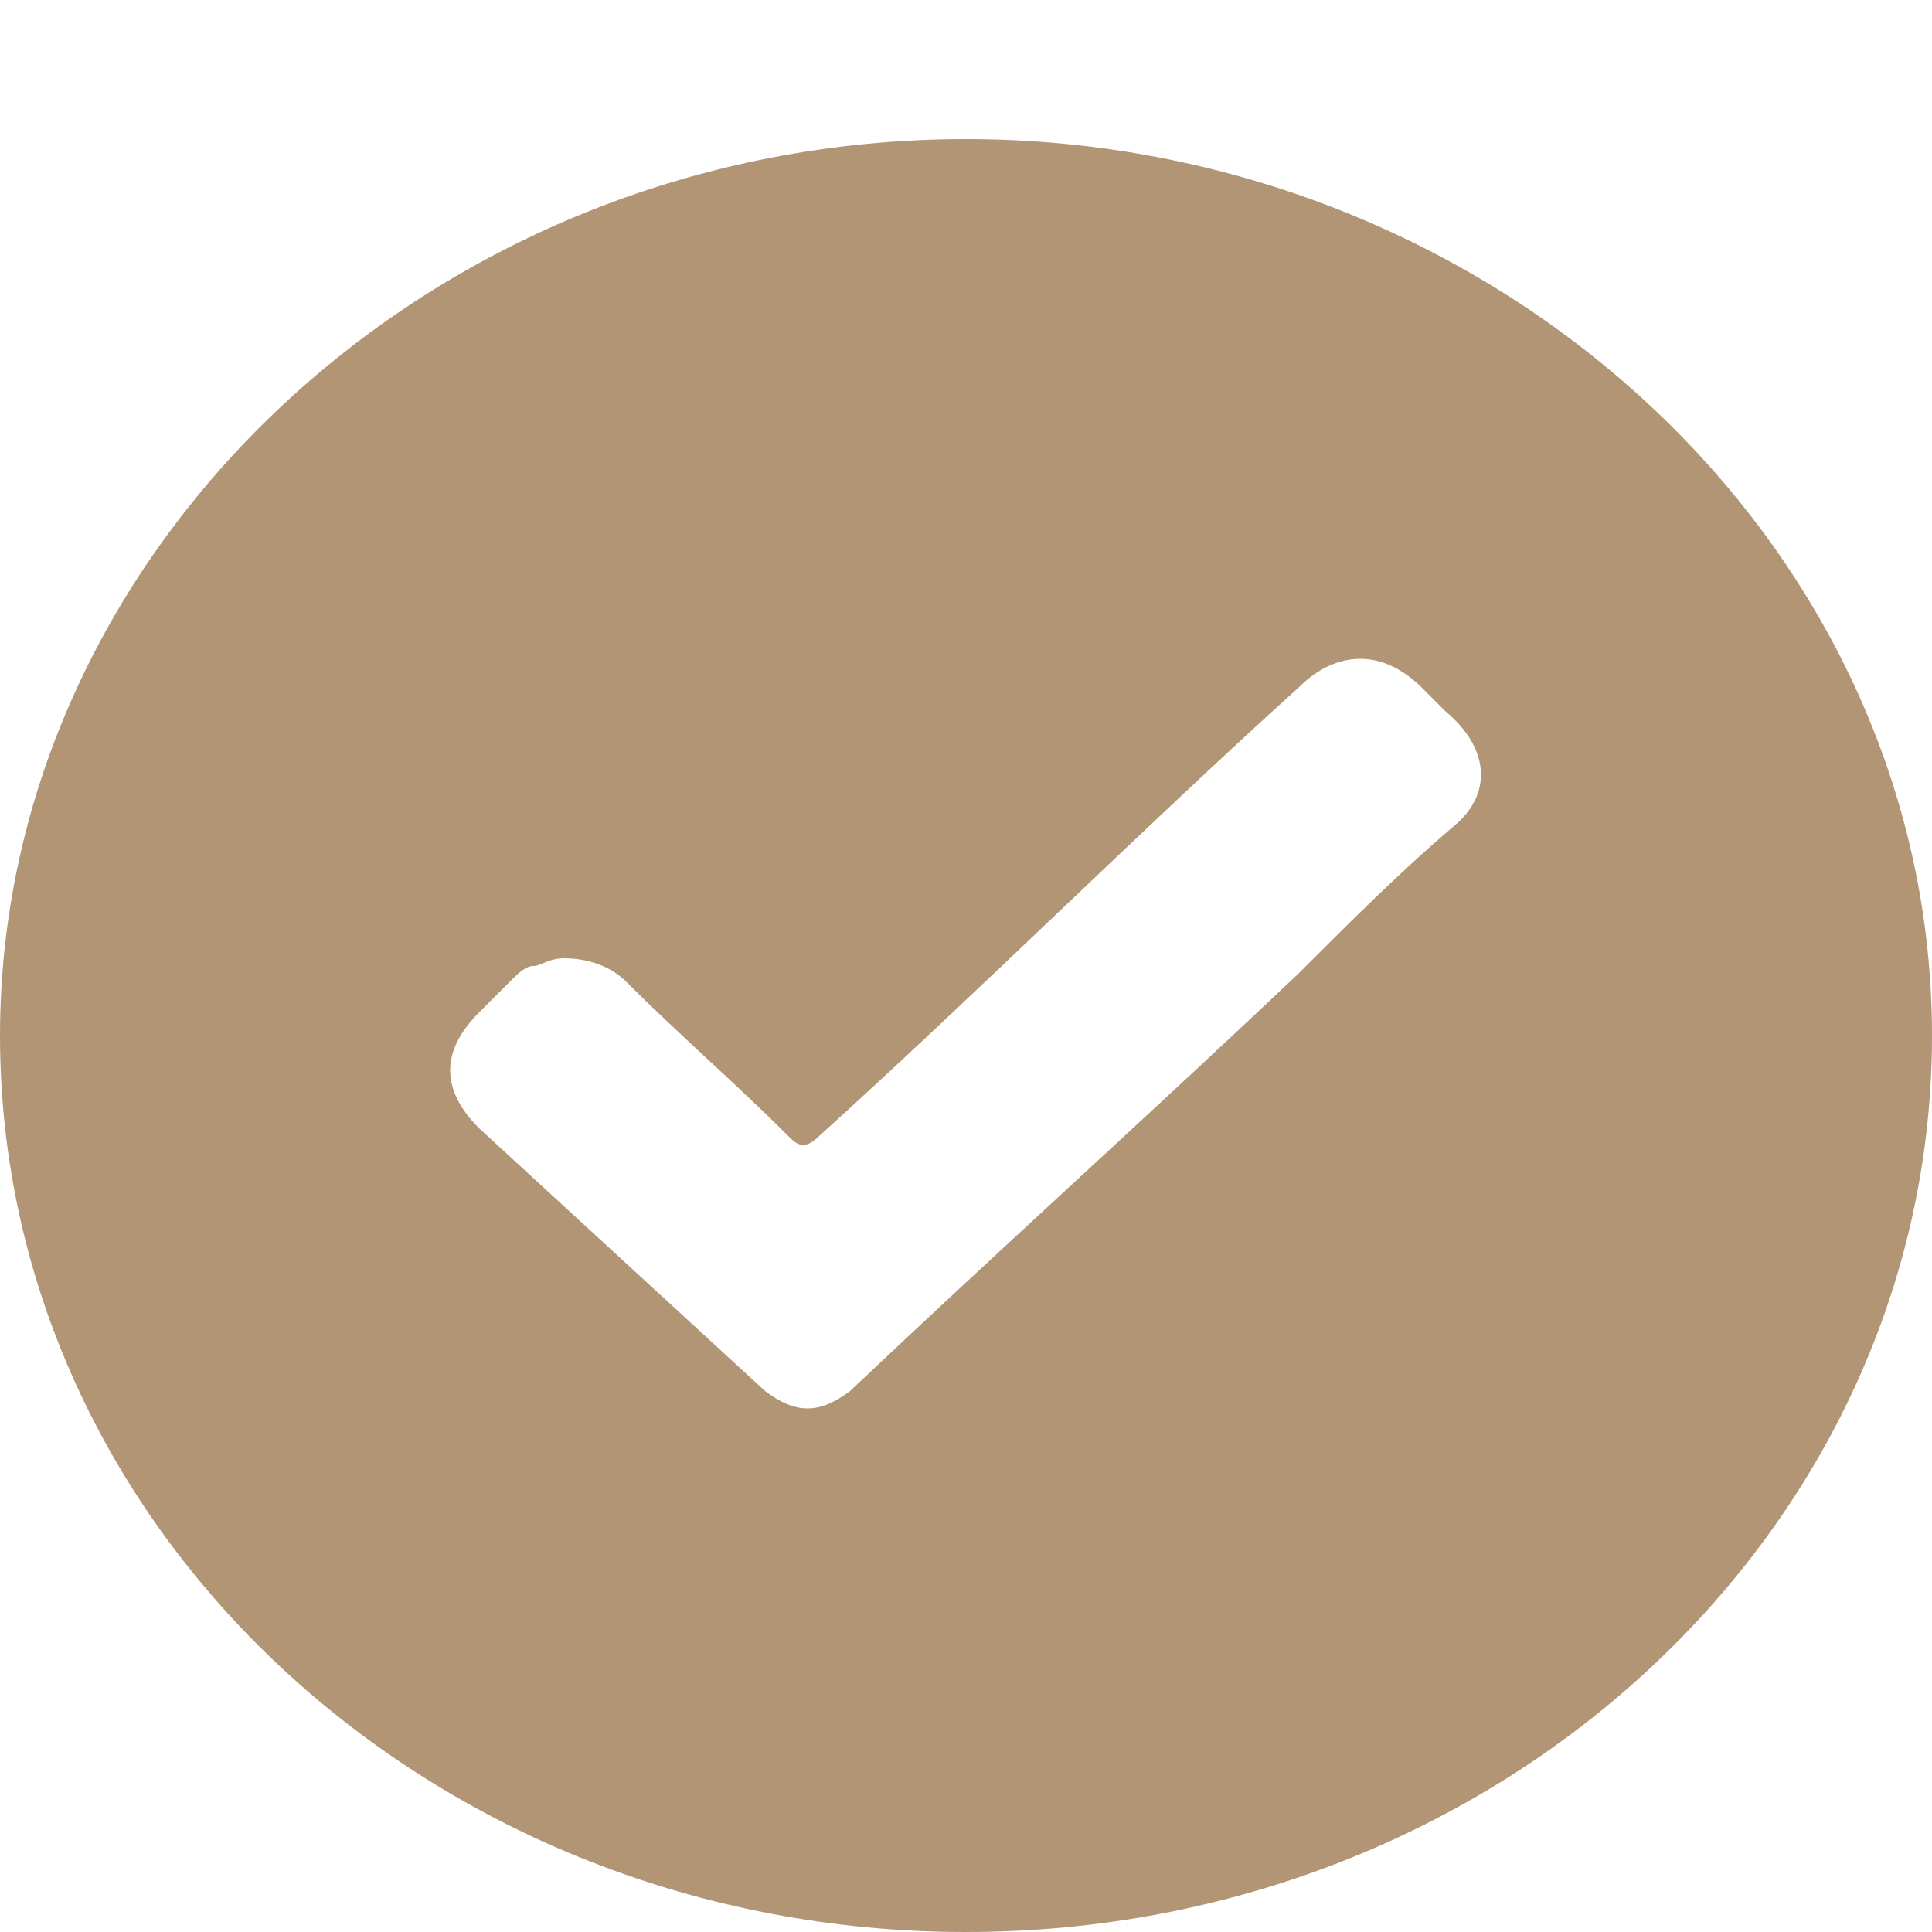 <svg xmlns="http://www.w3.org/2000/svg" xmlns:xlink="http://www.w3.org/1999/xlink" id="Layer_1" x="0px" y="0px" viewBox="0 0 25 25" style="enable-background:new 0 0 25 25;" xml:space="preserve"><style type="text/css">	.st0{fill:#B29575;}</style><g>	<g>		<path class="st0" d="M12.5,1.8C5.6,1.8,0,7.1,0,13.4C0,19.8,5.6,25,12.5,25C19.4,25,25,19.8,25,13.4C25,7,19.3,1.8,12.5,1.8z    M18.8,10.7c-0.7,0.6-1.3,1.2-2,1.9c-1.9,1.8-3.9,3.6-5.8,5.4c-0.4,0.3-0.7,0.3-1.1,0c-1.2-1.1-2.5-2.3-3.7-3.4   c-0.5-0.5-0.5-1,0-1.5c0.1-0.1,0.3-0.3,0.4-0.4c0.1-0.1,0.2-0.2,0.3-0.2c0.1,0,0.2-0.1,0.4-0.1c0.3,0,0.6,0.1,0.8,0.3   c0.7,0.7,1.4,1.3,2.1,2c0.1,0.1,0.2,0.2,0.4,0c2.1-1.9,4.1-3.9,6.2-5.8c0.5-0.5,1.1-0.5,1.6,0l0.3,0.3   C19.3,9.7,19.3,10.3,18.8,10.7z"></path>	</g></g></svg>
